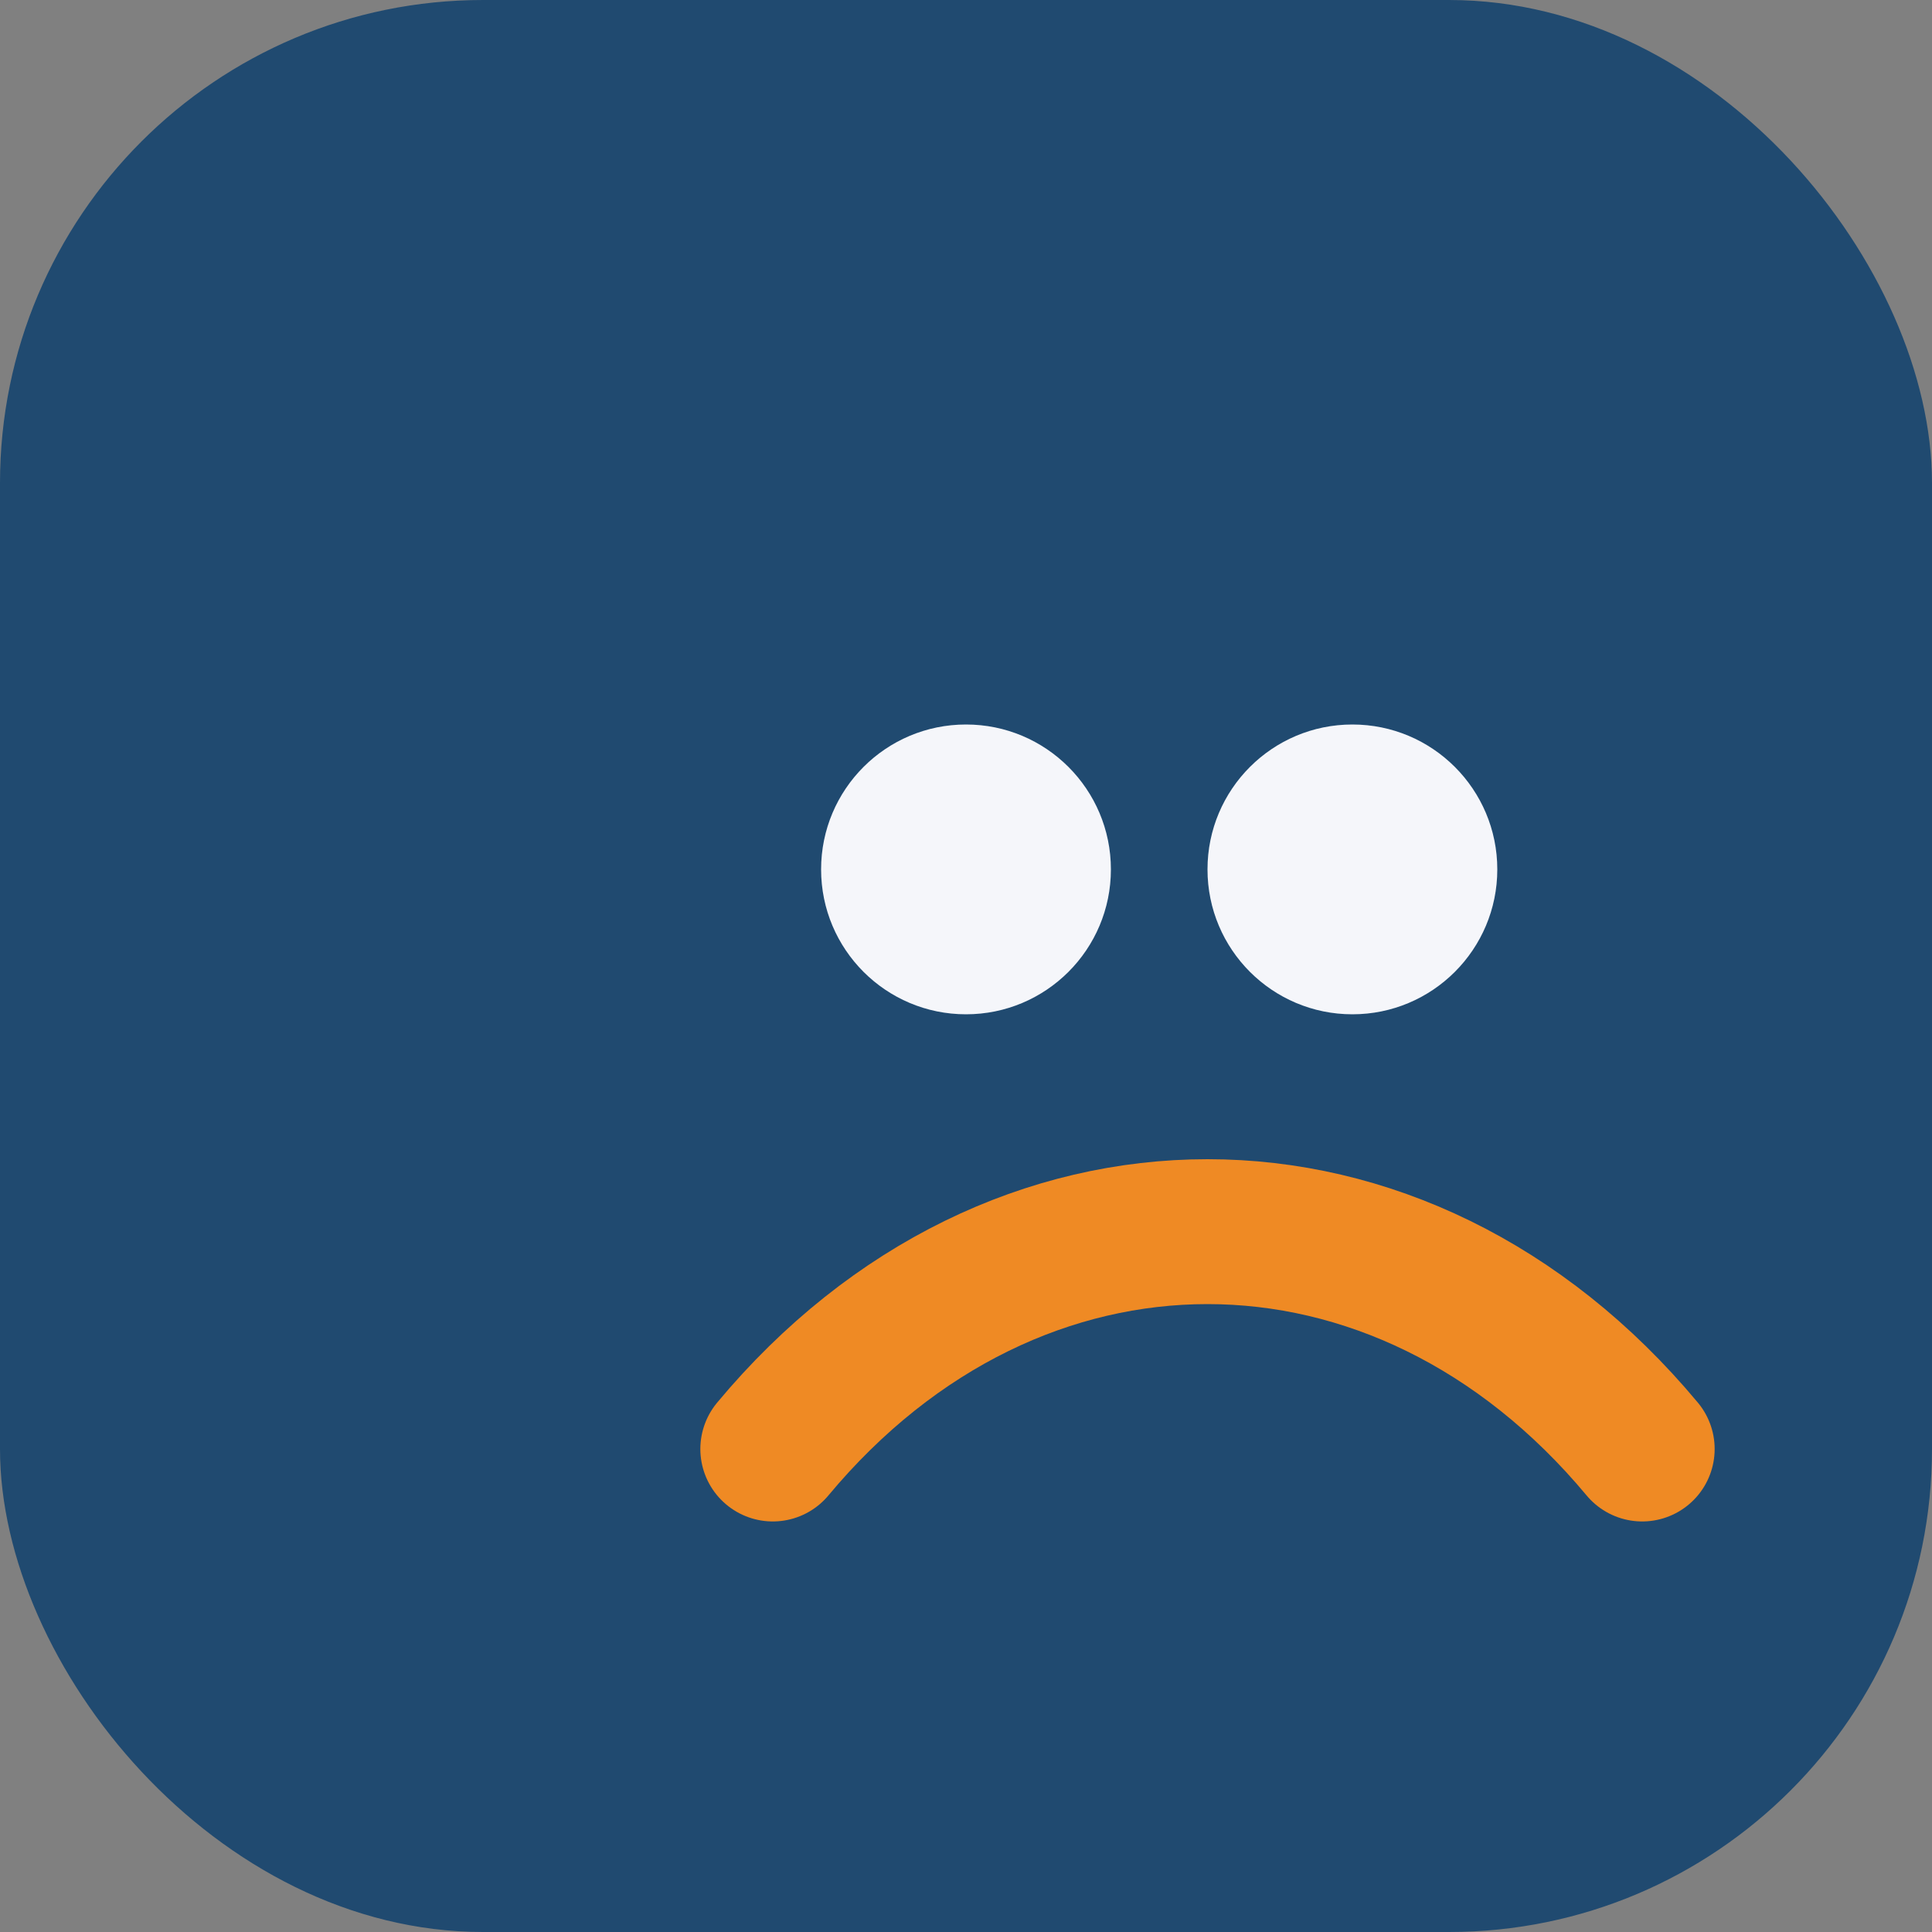<?xml version="1.0" encoding="UTF-8"?>
<svg xmlns="http://www.w3.org/2000/svg" width="40" height="40" viewBox="0 0 40 40"><rect x="0" y="0" width="40" height="40" fill="#808080" stroke="none"/><rect width="40" height="40" rx="10" fill="#204A70"/><path d="M16 30c5-6 13-6 18 0" stroke="#EF8A24" stroke-width="3" fill="none" stroke-linecap="round"/><circle cx="20" cy="18" r="3" fill="#F5F6FA"/><circle cx="28" cy="18" r="3" fill="#F5F6FA"/></svg>